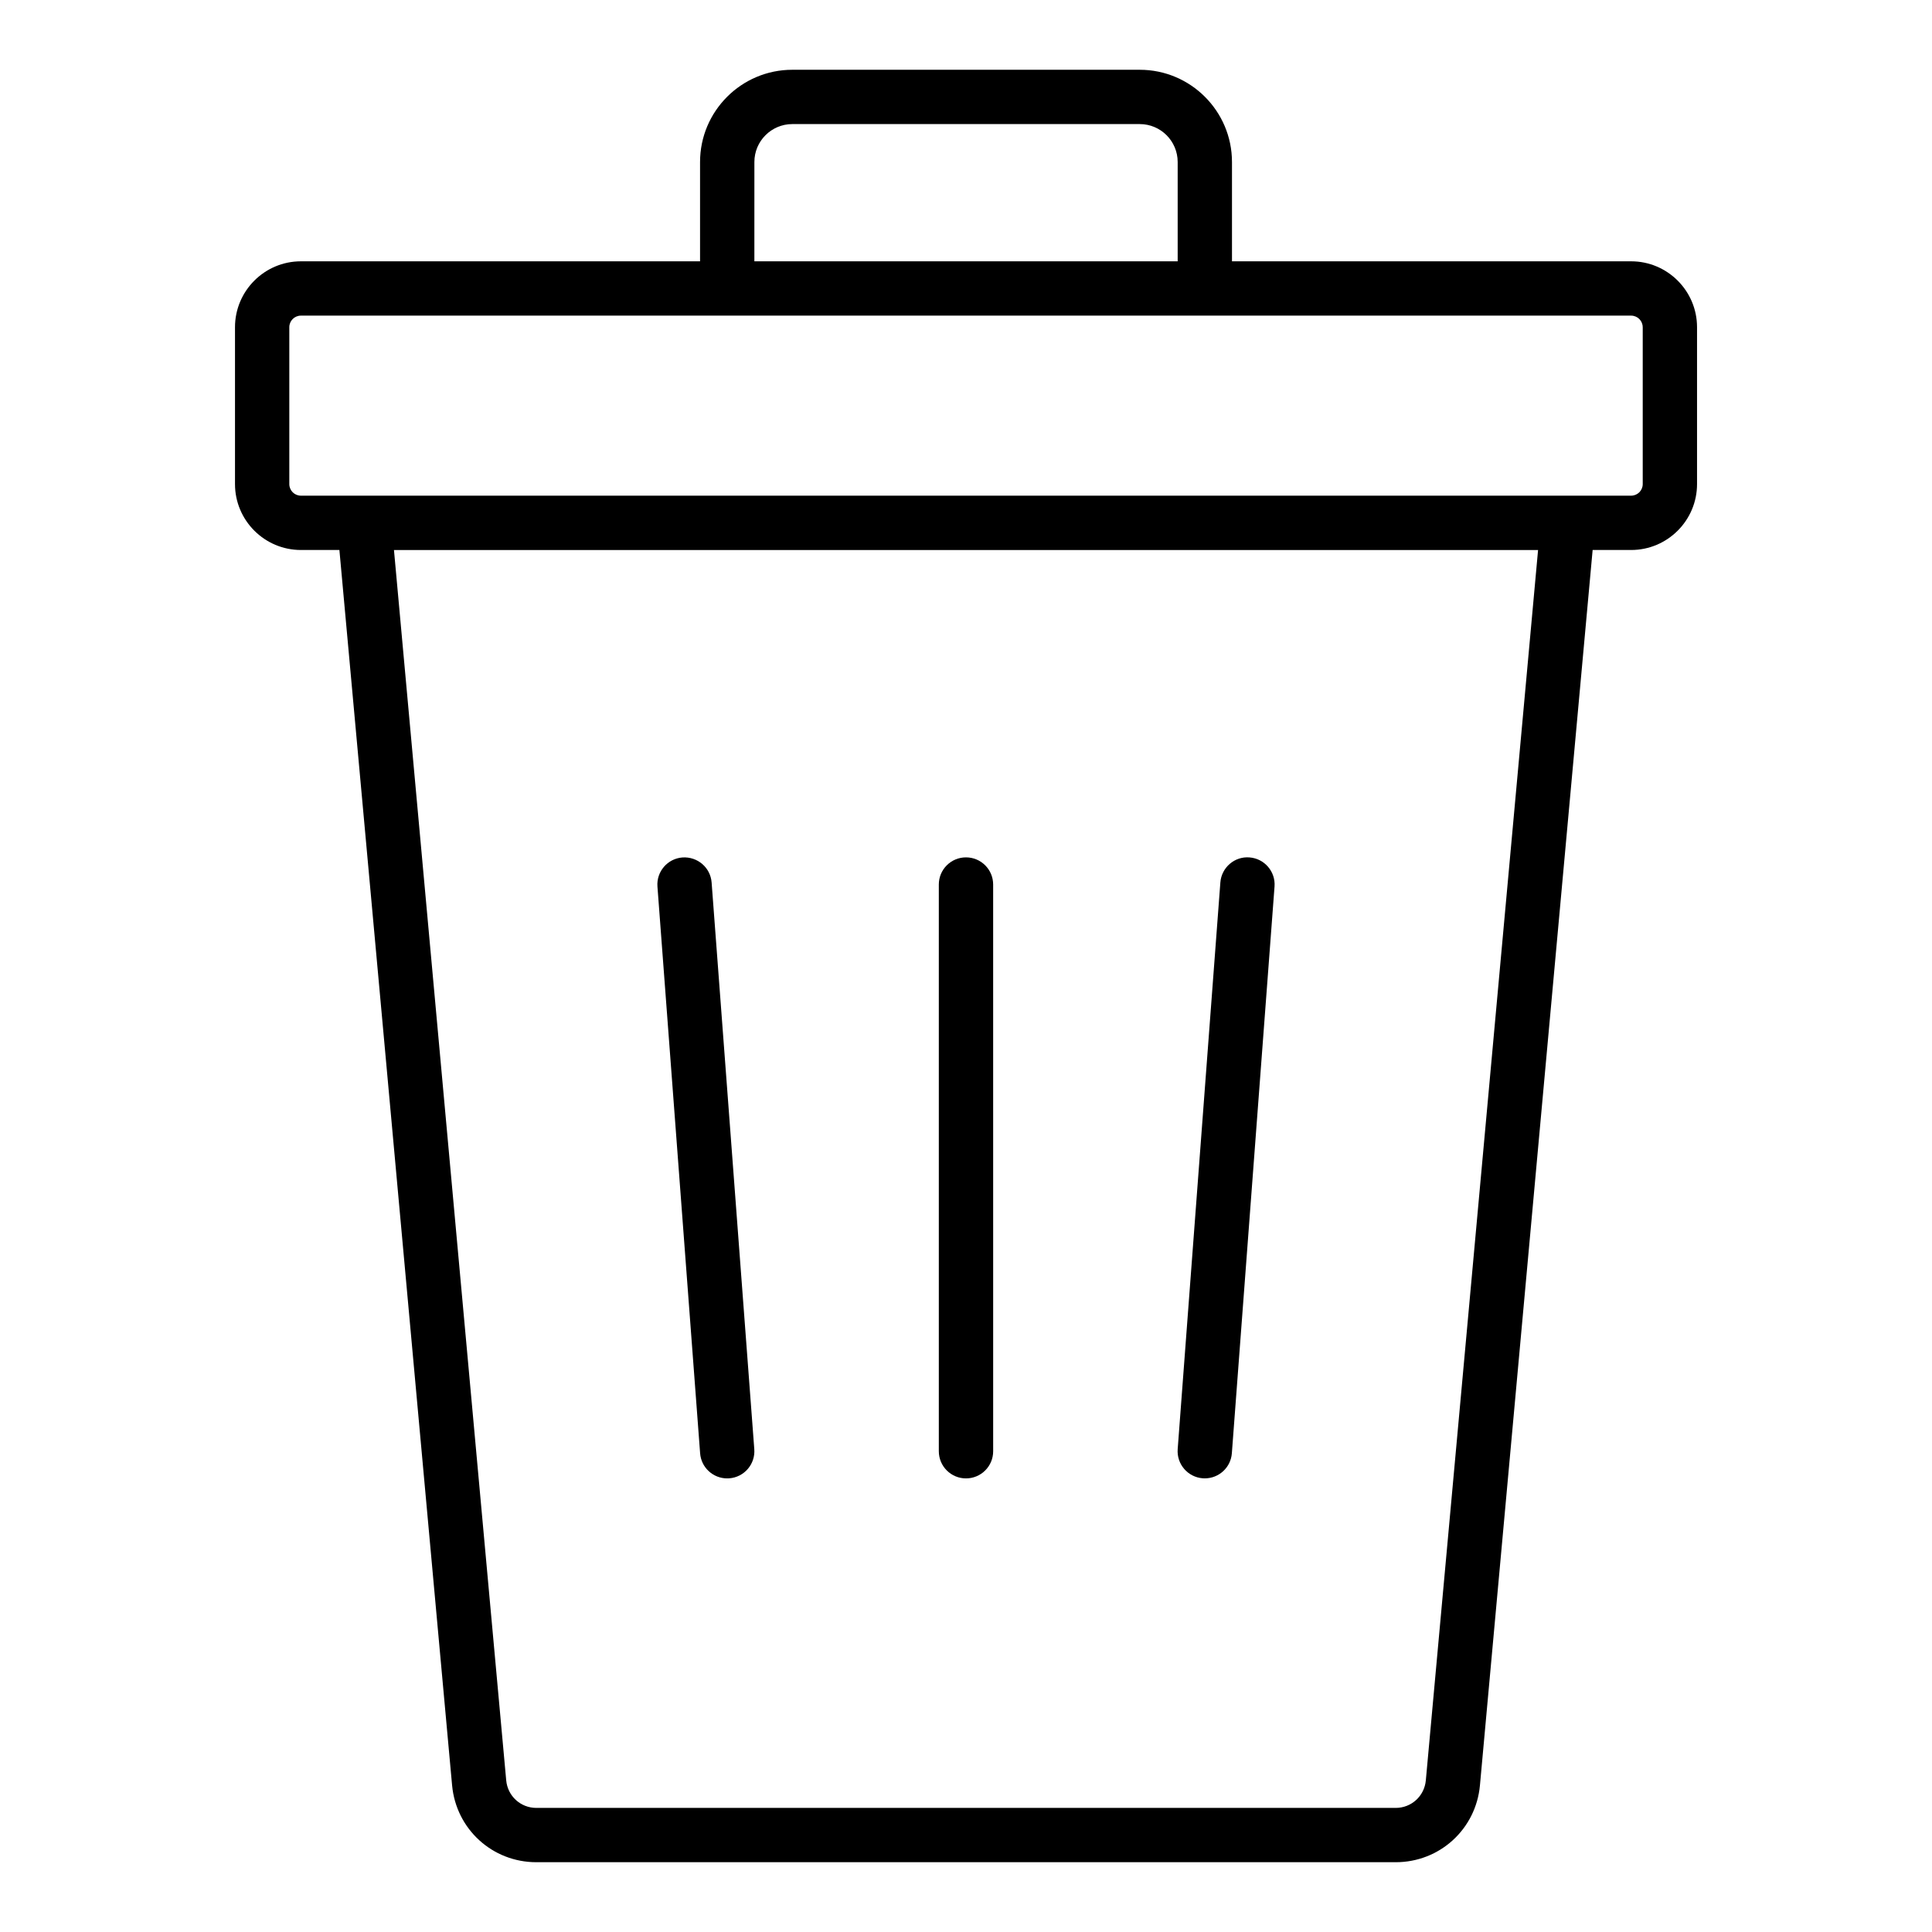 <?xml version="1.0" encoding="UTF-8"?>
<!-- Uploaded to: ICON Repo, www.iconrepo.com, Generator: ICON Repo Mixer Tools -->
<svg fill="#000000" width="800px" height="800px" version="1.1" viewBox="144 144 512 512" xmlns="http://www.w3.org/2000/svg">
 <g>
  <path d="m446.04 162.49h-92.074c-13.48 0-24.445 10.965-24.445 24.445v26.316h-105.78c-9.629 0-17.465 7.836-17.465 17.465v41.574c0 9.629 7.836 17.465 17.465 17.465h10.203l29.863 327.36c1.066 11.625 10.668 20.391 22.336 20.391h227.73c11.668 0 21.27-8.766 22.328-20.391l29.863-327.36h10.203c9.629 0 17.465-7.836 17.465-17.465v-41.574c0-9.629-7.836-17.465-17.465-17.465h-105.78v-26.316c0-13.48-10.965-24.445-24.445-24.445zm-102.12 24.445c0-5.547 4.504-10.051 10.051-10.051h92.074c5.547 0 10.051 4.504 10.051 10.051v26.316h-112.18zm177.94 428.88c-0.379 4.16-3.816 7.301-7.988 7.301h-227.73c-4.176 0-7.613-3.141-7.992-7.301l-29.746-326.05h303.2zm57.48-385.1v41.574c0 1.695-1.379 3.07-3.07 3.07h-352.53c-1.695 0-3.07-1.379-3.07-3.07v-41.574c0-1.695 1.379-3.07 3.07-3.07h352.52c1.699 0 3.074 1.375 3.074 3.07z"/>
  <path d="m462.74 535.76c0.184 0.016 0.367 0.02 0.547 0.02 3.731 0 6.887-2.875 7.168-6.656l11.309-150.18c0.301-3.965-2.672-7.422-6.637-7.719-3.922-0.332-7.422 2.664-7.719 6.637l-11.309 150.18c-0.297 3.965 2.676 7.426 6.641 7.719z"/>
  <path d="m400 535.79c3.977 0 7.199-3.219 7.199-7.199l-0.004-150.18c0-3.977-3.219-7.199-7.199-7.199-3.977 0-7.199 3.219-7.199 7.199v150.18c0.004 3.981 3.223 7.199 7.203 7.199z"/>
  <path d="m336.71 535.79c0.184 0 0.367-0.008 0.547-0.02 3.965-0.297 6.938-3.754 6.637-7.719l-11.309-150.18c-0.297-3.965-3.746-6.902-7.719-6.637-3.965 0.297-6.938 3.754-6.637 7.719l11.309 150.18c0.281 3.781 3.438 6.656 7.172 6.656z"/>
 </g>
</svg>